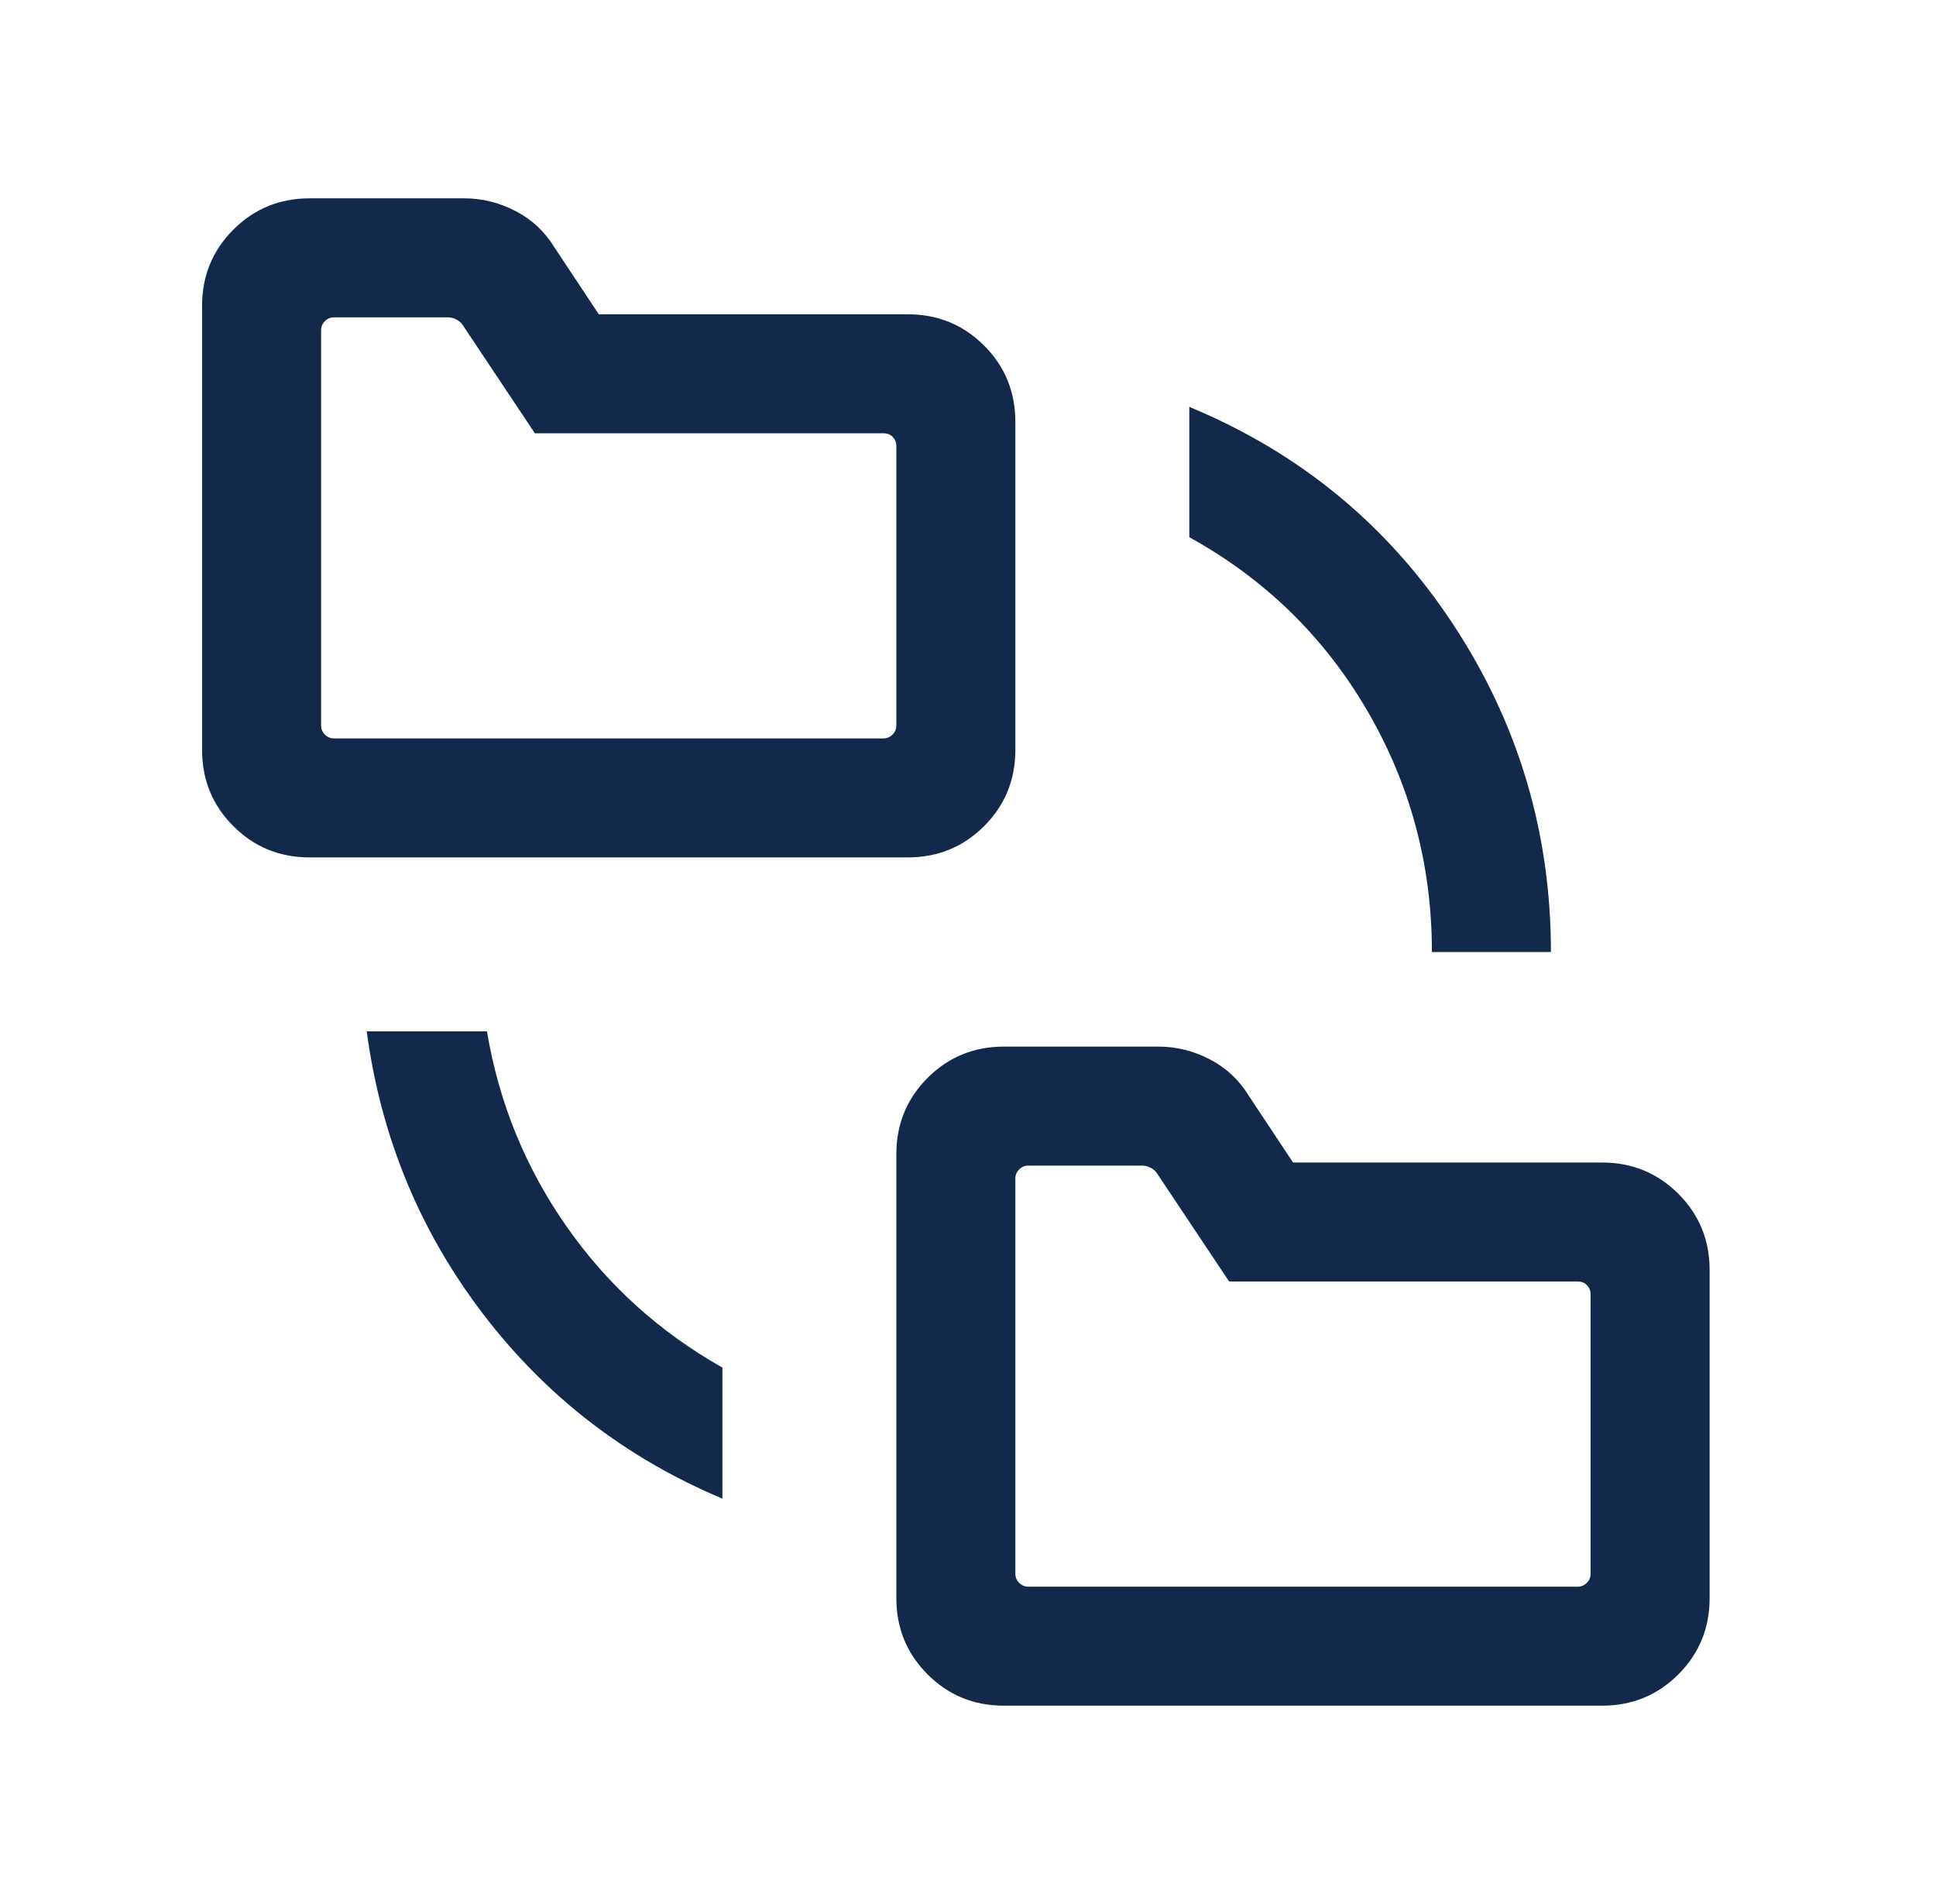 <svg width="61" height="60" viewBox="0 0 61 60" fill="none" xmlns="http://www.w3.org/2000/svg">
<g id="folder_match">
<mask id="mask0_2040_1359" style="mask-type:alpha" maskUnits="userSpaceOnUse" x="0" y="0" width="61" height="60">
<rect id="Bounding box" x="0.117" width="60" height="60" fill="#D9D9D9"/>
</mask>
<g mask="url(#mask0_2040_1359)">
<path id="folder_match_2" d="M22.762 47.226C19.707 45.941 17.186 43.991 15.199 41.377C13.212 38.764 11.997 35.805 11.555 32.5H15.343C15.718 34.74 16.551 36.785 17.841 38.634C19.131 40.484 20.771 41.971 22.762 43.096V47.226ZM31.632 53.75C30.686 53.75 29.885 53.422 29.228 52.764C28.571 52.107 28.242 51.306 28.242 50.361V36.37C28.242 35.425 28.571 34.623 29.228 33.966C29.885 33.309 30.686 32.981 31.632 32.981H36.507C37.067 32.981 37.605 33.115 38.12 33.383C38.634 33.65 39.042 34.031 39.343 34.524L40.742 36.634H50.478C51.423 36.634 52.224 36.963 52.882 37.62C53.539 38.277 53.867 39.078 53.867 40.024V50.361C53.867 51.306 53.539 52.107 52.882 52.764C52.224 53.422 51.423 53.75 50.478 53.75H31.632ZM9.757 27.019C8.811 27.019 8.01 26.691 7.353 26.034C6.696 25.377 6.367 24.575 6.367 23.63V9.639C6.367 8.694 6.696 7.893 7.353 7.236C8.01 6.579 8.811 6.25 9.757 6.25H14.632C15.192 6.25 15.73 6.384 16.245 6.651C16.759 6.919 17.167 7.3 17.468 7.793L18.867 9.904H28.603C29.548 9.904 30.349 10.232 31.007 10.889C31.664 11.546 31.992 12.348 31.992 13.293V23.63C31.992 24.575 31.664 25.377 31.007 26.034C30.349 26.691 29.548 27.019 28.603 27.019H9.757ZM45.117 30C45.117 27.26 44.438 24.725 43.081 22.397C41.724 20.068 39.855 18.245 37.473 16.928V12.822C40.96 14.268 43.731 16.552 45.785 19.673C47.84 22.795 48.867 26.237 48.867 30H45.117ZM32.401 50H49.708C49.821 50 49.917 49.96 49.997 49.88C50.077 49.8 50.117 49.703 50.117 49.591V40.793C50.117 40.681 50.081 40.585 50.009 40.505C49.937 40.425 49.837 40.384 49.708 40.384H38.728L36.468 36.995C36.42 36.915 36.352 36.851 36.264 36.803C36.176 36.755 36.083 36.731 35.987 36.731H32.401C32.289 36.731 32.193 36.771 32.112 36.851C32.032 36.931 31.992 37.027 31.992 37.139V49.591C31.992 49.703 32.032 49.8 32.112 49.88C32.193 49.96 32.289 50 32.401 50ZM10.526 23.269H27.833C27.945 23.269 28.042 23.229 28.122 23.149C28.202 23.069 28.242 22.973 28.242 22.861V14.062C28.242 13.95 28.206 13.854 28.134 13.774C28.062 13.694 27.962 13.654 27.833 13.654H16.853L14.593 10.264C14.545 10.184 14.477 10.12 14.389 10.072C14.301 10.024 14.208 10 14.112 10H10.526C10.414 10 10.318 10.04 10.237 10.12C10.157 10.2 10.117 10.297 10.117 10.409V22.861C10.117 22.973 10.157 23.069 10.237 23.149C10.318 23.229 10.414 23.269 10.526 23.269Z" fill="#13294B"/>
</g>
</g>
</svg>
